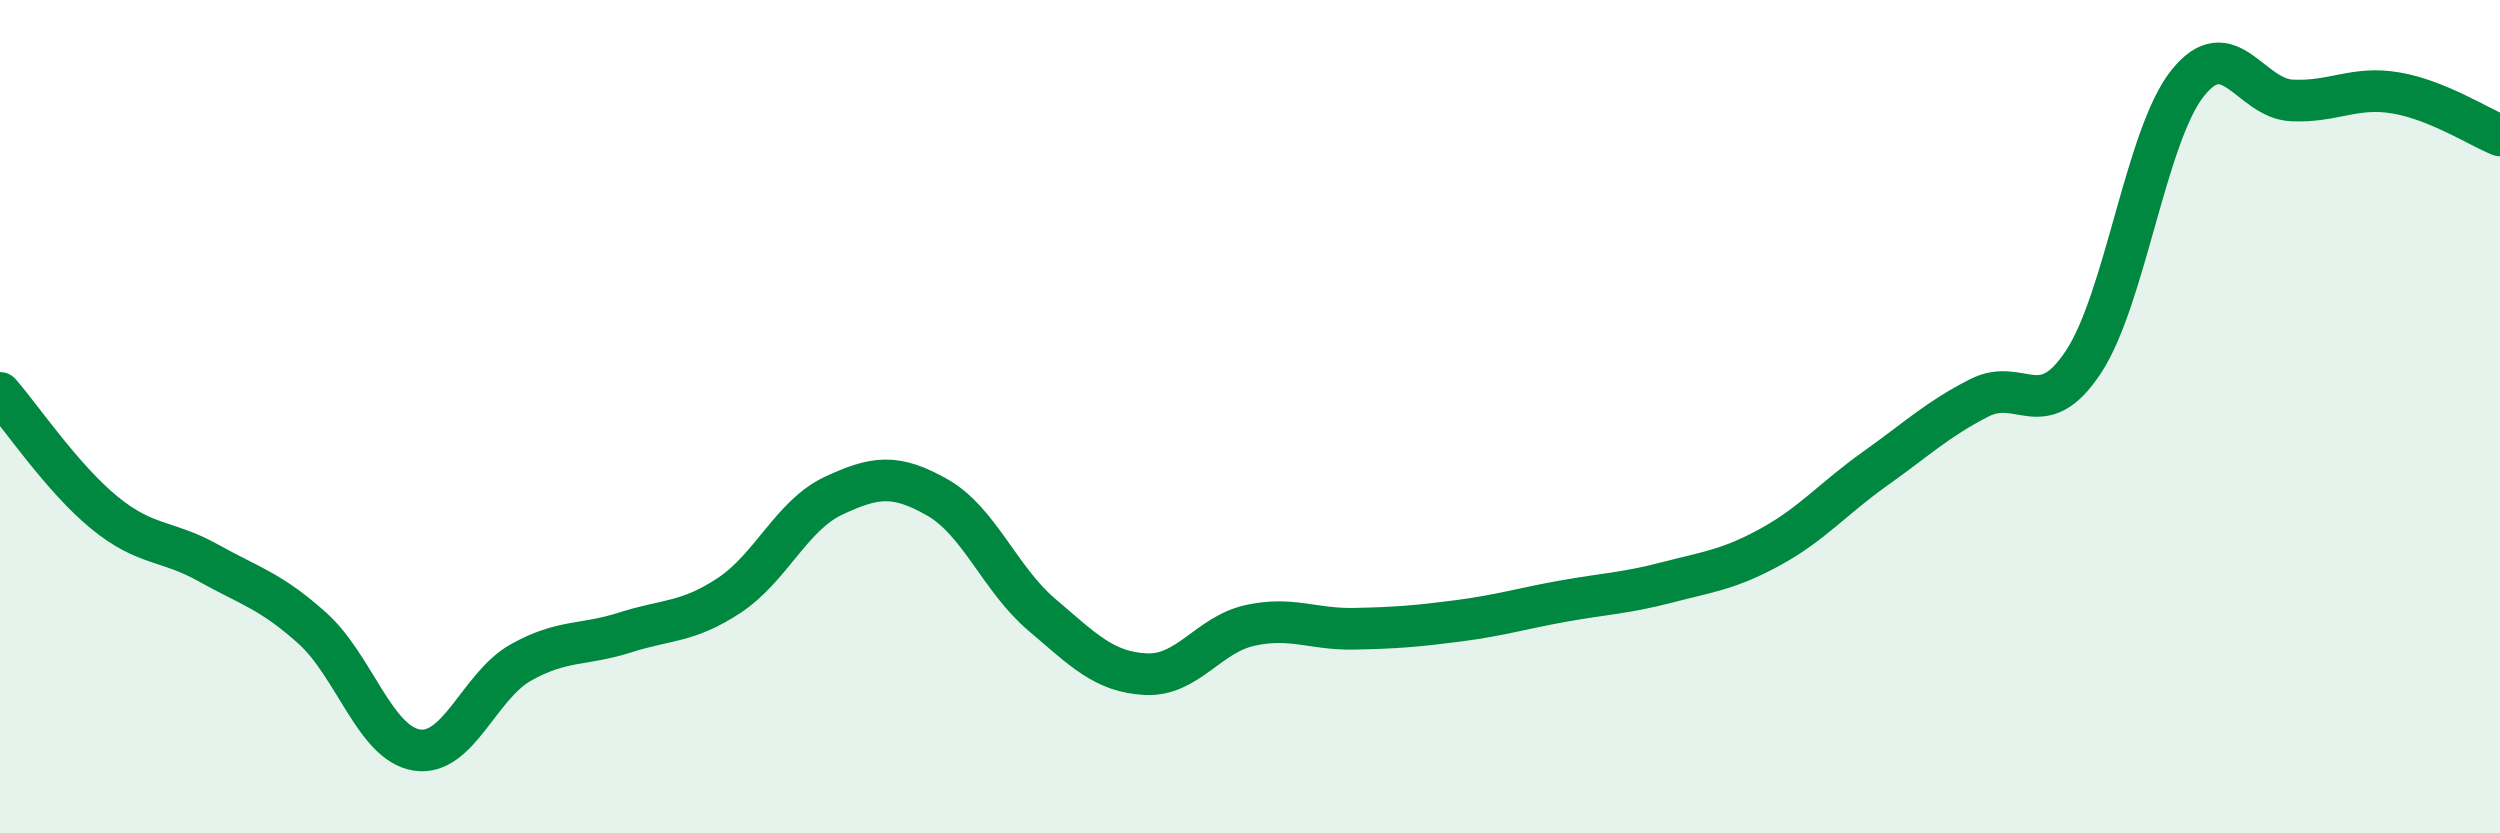 
    <svg width="60" height="20" viewBox="0 0 60 20" xmlns="http://www.w3.org/2000/svg">
      <path
        d="M 0,9.43 C 0.5,10 1.5,11.48 2.5,12.3 C 3.5,13.12 4,12.95 5,13.51 C 6,14.07 6.5,14.18 7.5,15.08 C 8.5,15.98 9,17.84 10,18 C 11,18.16 11.5,16.46 12.5,15.9 C 13.5,15.34 14,15.5 15,15.18 C 16,14.86 16.5,14.95 17.5,14.29 C 18.5,13.63 19,12.37 20,11.9 C 21,11.43 21.5,11.37 22.5,11.94 C 23.5,12.51 24,13.9 25,14.75 C 26,15.6 26.5,16.13 27.5,16.18 C 28.5,16.23 29,15.23 30,15.01 C 31,14.79 31.5,15.11 32.5,15.09 C 33.5,15.07 34,15.03 35,14.9 C 36,14.77 36.5,14.61 37.5,14.43 C 38.5,14.25 39,14.24 40,13.98 C 41,13.72 41.5,13.67 42.5,13.12 C 43.5,12.57 44,11.96 45,11.25 C 46,10.54 46.5,10.06 47.5,9.55 C 48.5,9.04 49,10.2 50,8.69 C 51,7.18 51.5,3.26 52.5,2 C 53.5,0.74 54,2.36 55,2.41 C 56,2.46 56.5,2.06 57.5,2.23 C 58.5,2.4 59.5,3.05 60,3.25L60 20L0 20Z"
        fill="#008740"
        opacity="0.1"
        stroke-linecap="round"
        stroke-linejoin="round"
      />
      <path
        d="M 0,9.43 C 0.5,10 1.5,11.48 2.5,12.3 C 3.5,13.12 4,12.95 5,13.51 C 6,14.07 6.5,14.18 7.5,15.08 C 8.5,15.98 9,17.84 10,18 C 11,18.16 11.5,16.46 12.5,15.9 C 13.5,15.34 14,15.5 15,15.18 C 16,14.86 16.5,14.95 17.5,14.29 C 18.5,13.63 19,12.37 20,11.9 C 21,11.43 21.5,11.37 22.5,11.94 C 23.5,12.51 24,13.9 25,14.75 C 26,15.6 26.5,16.13 27.5,16.18 C 28.5,16.23 29,15.23 30,15.01 C 31,14.79 31.5,15.11 32.5,15.09 C 33.5,15.07 34,15.03 35,14.9 C 36,14.77 36.5,14.61 37.5,14.43 C 38.5,14.25 39,14.24 40,13.98 C 41,13.72 41.5,13.67 42.5,13.12 C 43.5,12.57 44,11.96 45,11.25 C 46,10.54 46.5,10.06 47.5,9.55 C 48.5,9.04 49,10.2 50,8.69 C 51,7.18 51.5,3.26 52.5,2 C 53.5,0.74 54,2.36 55,2.41 C 56,2.46 56.5,2.06 57.5,2.23 C 58.5,2.4 59.5,3.05 60,3.25"
        stroke="#008740"
        stroke-width="1"
        fill="none"
        stroke-linecap="round"
        stroke-linejoin="round"
      />
    </svg>
  